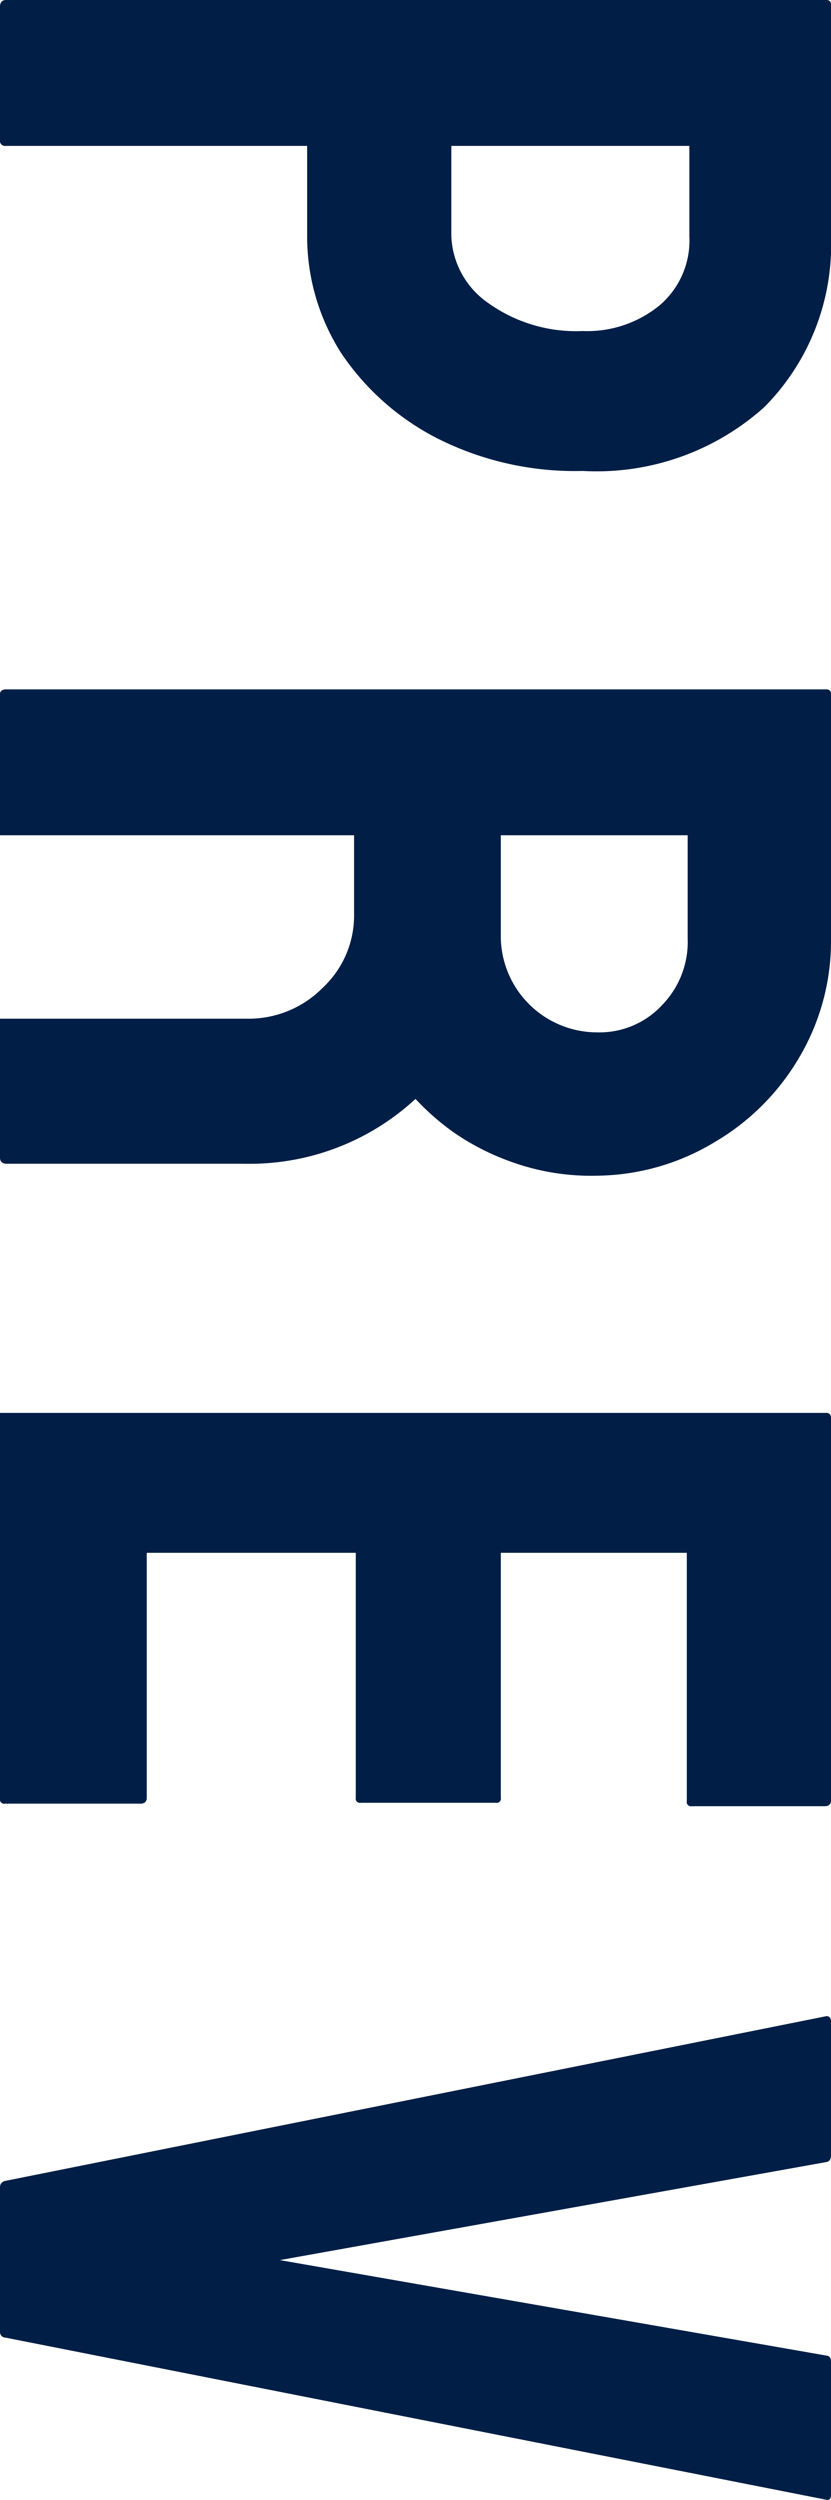 <svg xmlns="http://www.w3.org/2000/svg" viewBox="0 0 9.74 29.3"><defs><style>.cls-1{fill:#001e46;}</style></defs><title>font-prev</title><g id="レイヤー_2" data-name="レイヤー 2"><g id="design"><path class="cls-1" d="M0,.07S0,0,.07,0L9.69,0s.05,0,.05.05V2.77a2.7,2.7,0,0,1-.78,2,2.94,2.94,0,0,1-2.13.75,3.58,3.58,0,0,1-1.72-.39A3,3,0,0,1,4,4.14,2.54,2.54,0,0,1,3.6,2.77V1.71H.07A.06.06,0,0,1,0,1.64ZM5.29,1.71V2.77a1,1,0,0,0,.43.78,1.77,1.77,0,0,0,1.11.33,1.34,1.34,0,0,0,.9-.3,1,1,0,0,0,.35-.81l0-1.06Z"/><path class="cls-1" d="M0,8.13s0-.05.07-.05l9.62,0s.05,0,.05.05V11a2.68,2.68,0,0,1-.37,1.39,2.77,2.77,0,0,1-1,1A2.71,2.71,0,0,1,7,13.78,2.75,2.75,0,0,1,6,13.62a2.87,2.87,0,0,1-.7-.36,2.93,2.93,0,0,1-.43-.38,2.86,2.86,0,0,1-2,.76H.07s-.07,0-.07-.07V12s0-.06,0-.06h2.9a1.22,1.22,0,0,0,.88-.36,1.16,1.16,0,0,0,.37-.87V9.79l-4.12,0s-.07,0-.07,0ZM5.87,9.79V11A1.13,1.13,0,0,0,7,12.1a1,1,0,0,0,.77-.33A1.06,1.06,0,0,0,8.06,11V9.79Z"/><path class="cls-1" d="M0,16.56s0,0,.07,0H9.69s.05,0,.05.06v4.49s0,.06-.07.06H8.11a.05.05,0,0,1-.06-.06V18.2H5.87v2.87a.05.05,0,0,1-.06.06H4.23a.05.05,0,0,1-.06-.06V18.2H1.72v2.88s0,.06-.07.06H.06A.05.05,0,0,1,0,21.08Z"/><path class="cls-1" d="M0,25.63s0-.06.07-.07l9.62-1.93s.05,0,.05.06v1.58s0,.06-.05.07L3.28,26.49l6.41,1.12s.05,0,.05.07v1.57s0,.06-.05.05L.07,27.4s-.07,0-.07-.07Z"/></g></g></svg>